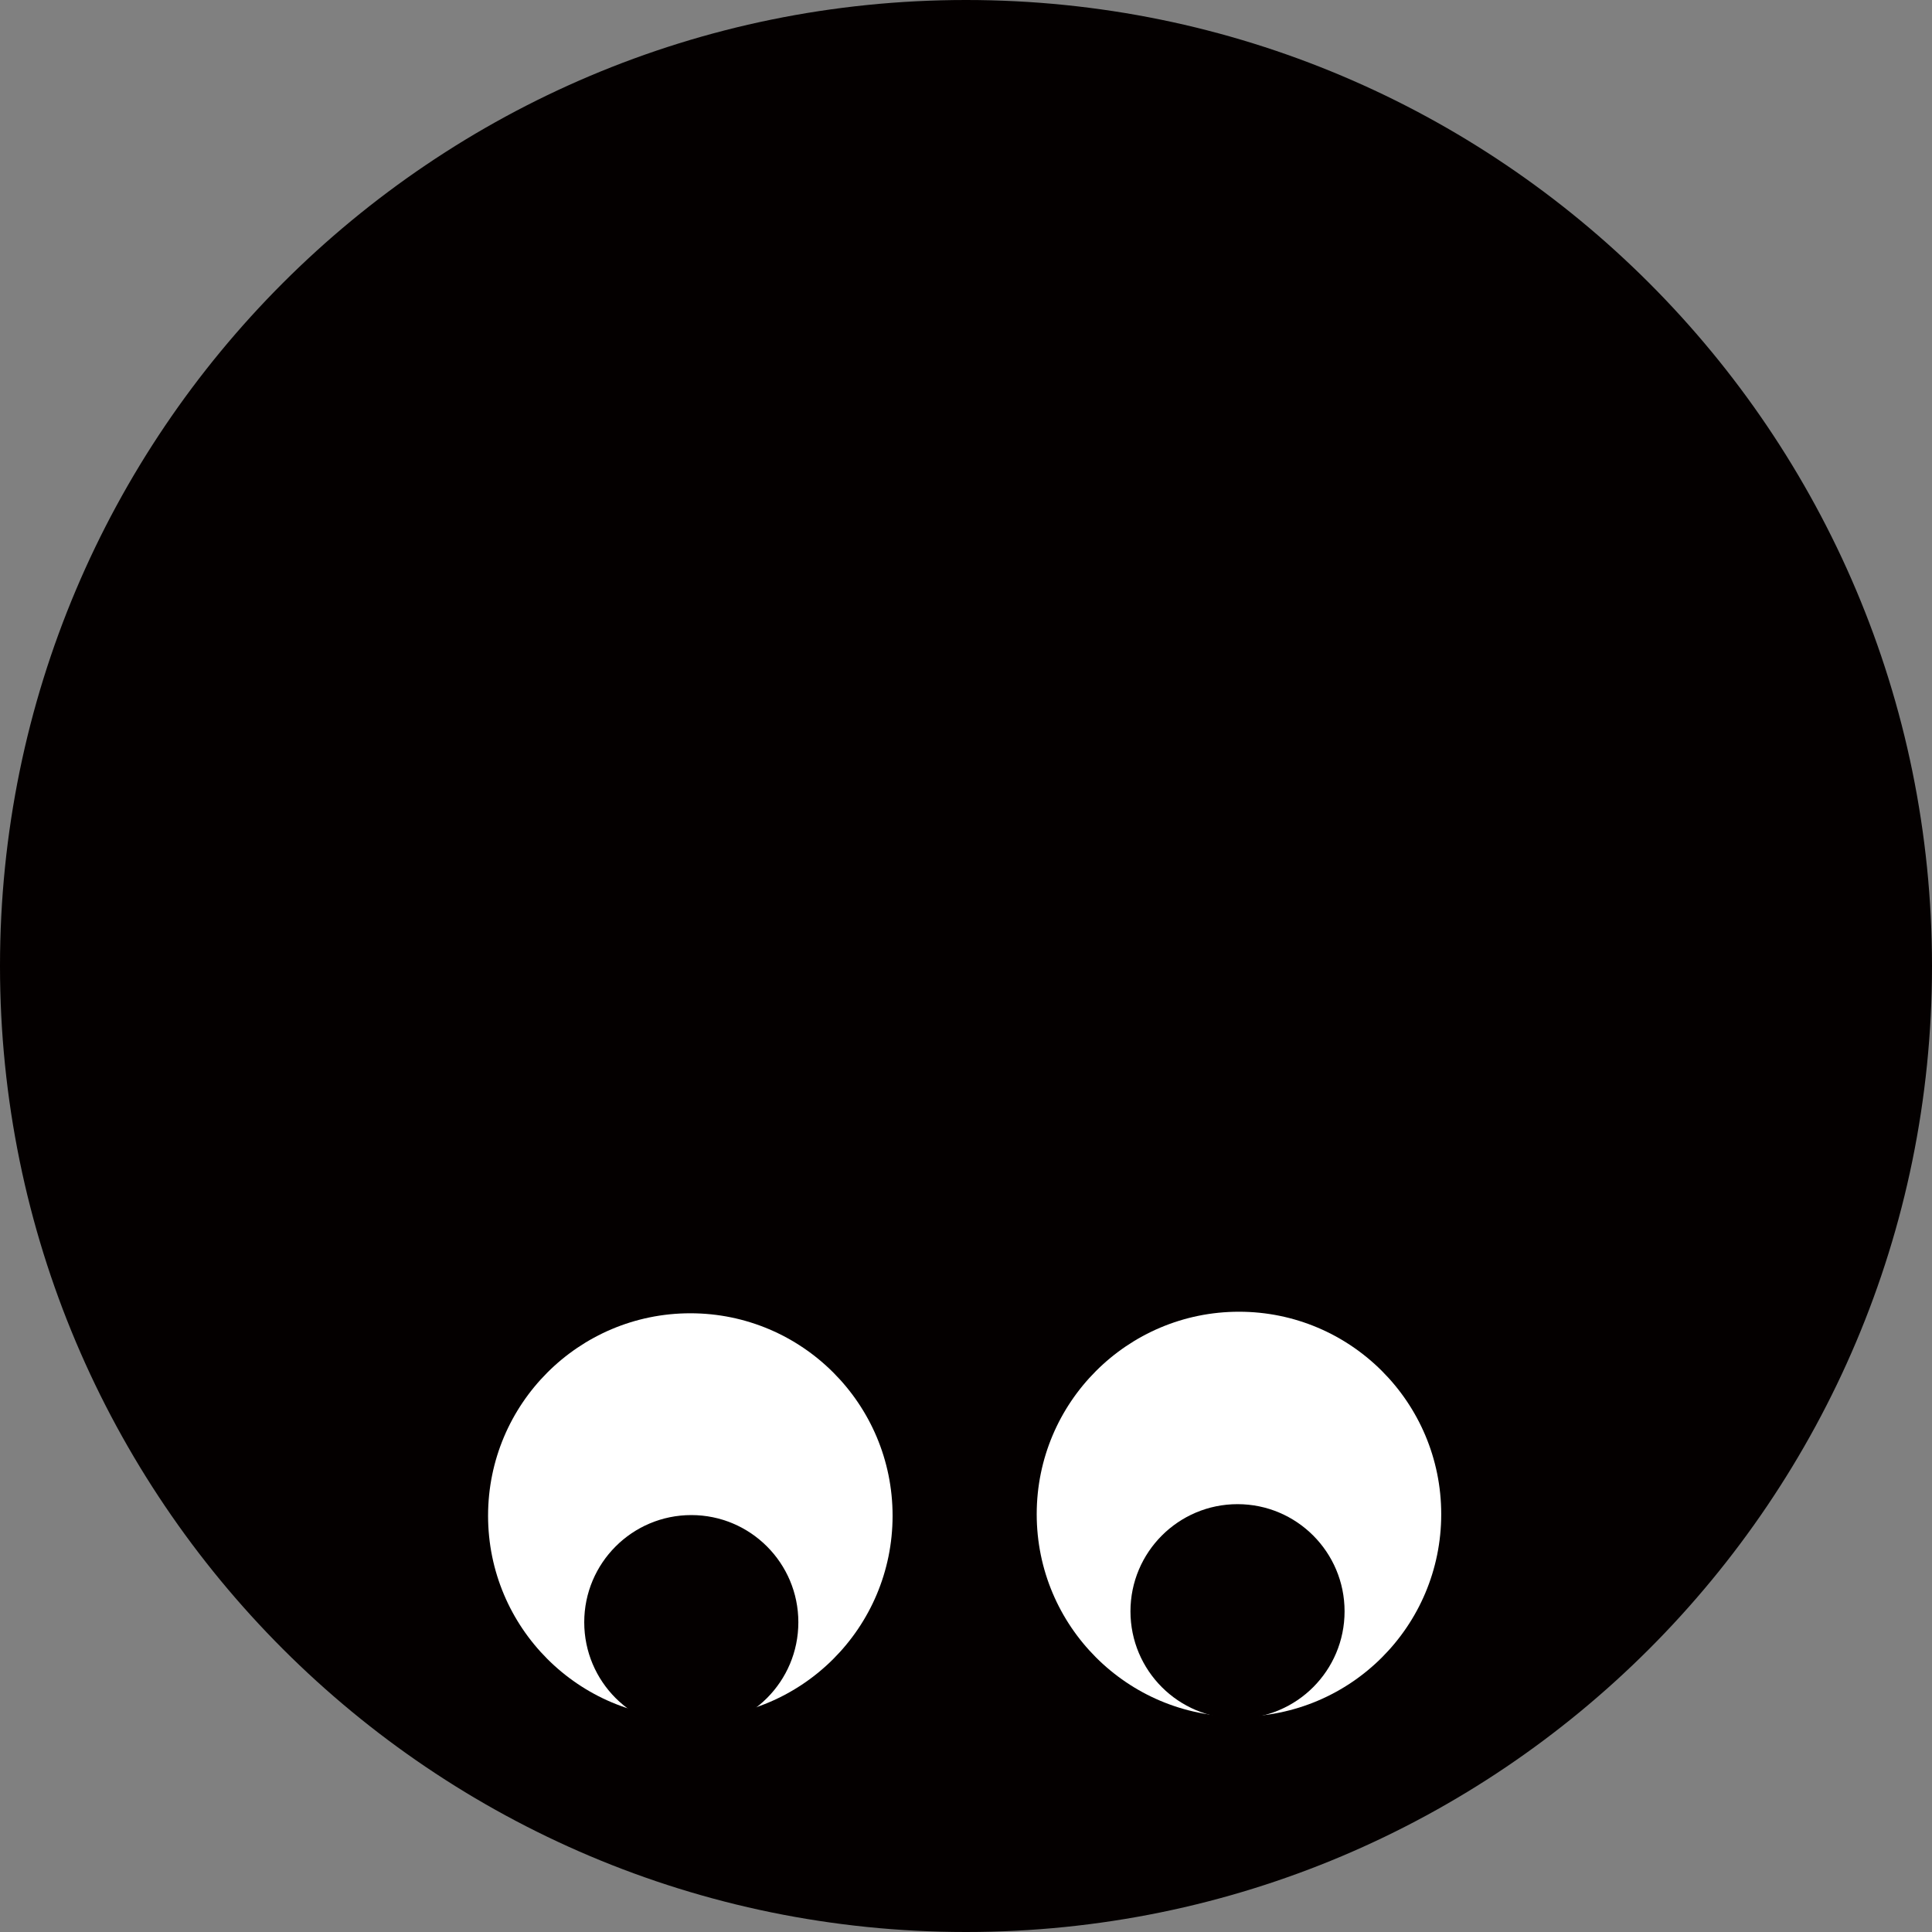 <svg width="40" height="40" viewBox="0 0 40 40" fill="none" xmlns="http://www.w3.org/2000/svg">
<rect x="0" y="0" width="40" height="40" fill="#808080" stroke="none"/>
<path d="M20 40C31.046 40 40 31.046 40 20C40 8.954 31.046 0 20 0C8.954 0 0 8.954 0 20C0 31.046 8.954 40 20 40Z" fill="#040000"/>
<path d="M14.293 35.574C16.605 35.574 18.48 33.697 18.48 31.382C18.48 29.067 16.605 27.19 14.293 27.19C11.98 27.19 10.105 29.067 10.105 31.382C10.105 33.697 11.98 35.574 14.293 35.574Z" fill="white"/>
<path d="M14.313 35.806C15.537 35.806 16.529 34.813 16.529 33.587C16.529 32.362 15.537 31.368 14.313 31.368C13.088 31.368 12.096 32.362 12.096 33.587C12.096 34.813 13.088 35.806 14.313 35.806Z" fill="#040000"/>
<path d="M25.652 35.542C27.964 35.542 29.839 33.665 29.839 31.35C29.839 29.035 27.964 27.158 25.652 27.158C23.339 27.158 21.464 29.035 21.464 31.35C21.464 33.665 23.339 35.542 25.652 35.542Z" fill="white"/>
<path d="M25.622 35.58C26.846 35.58 27.838 34.587 27.838 33.361C27.838 32.136 26.846 31.142 25.622 31.142C24.398 31.142 23.405 32.136 23.405 33.361C23.405 34.587 24.398 35.58 25.622 35.58Z" fill="#040000"/>
</svg>
